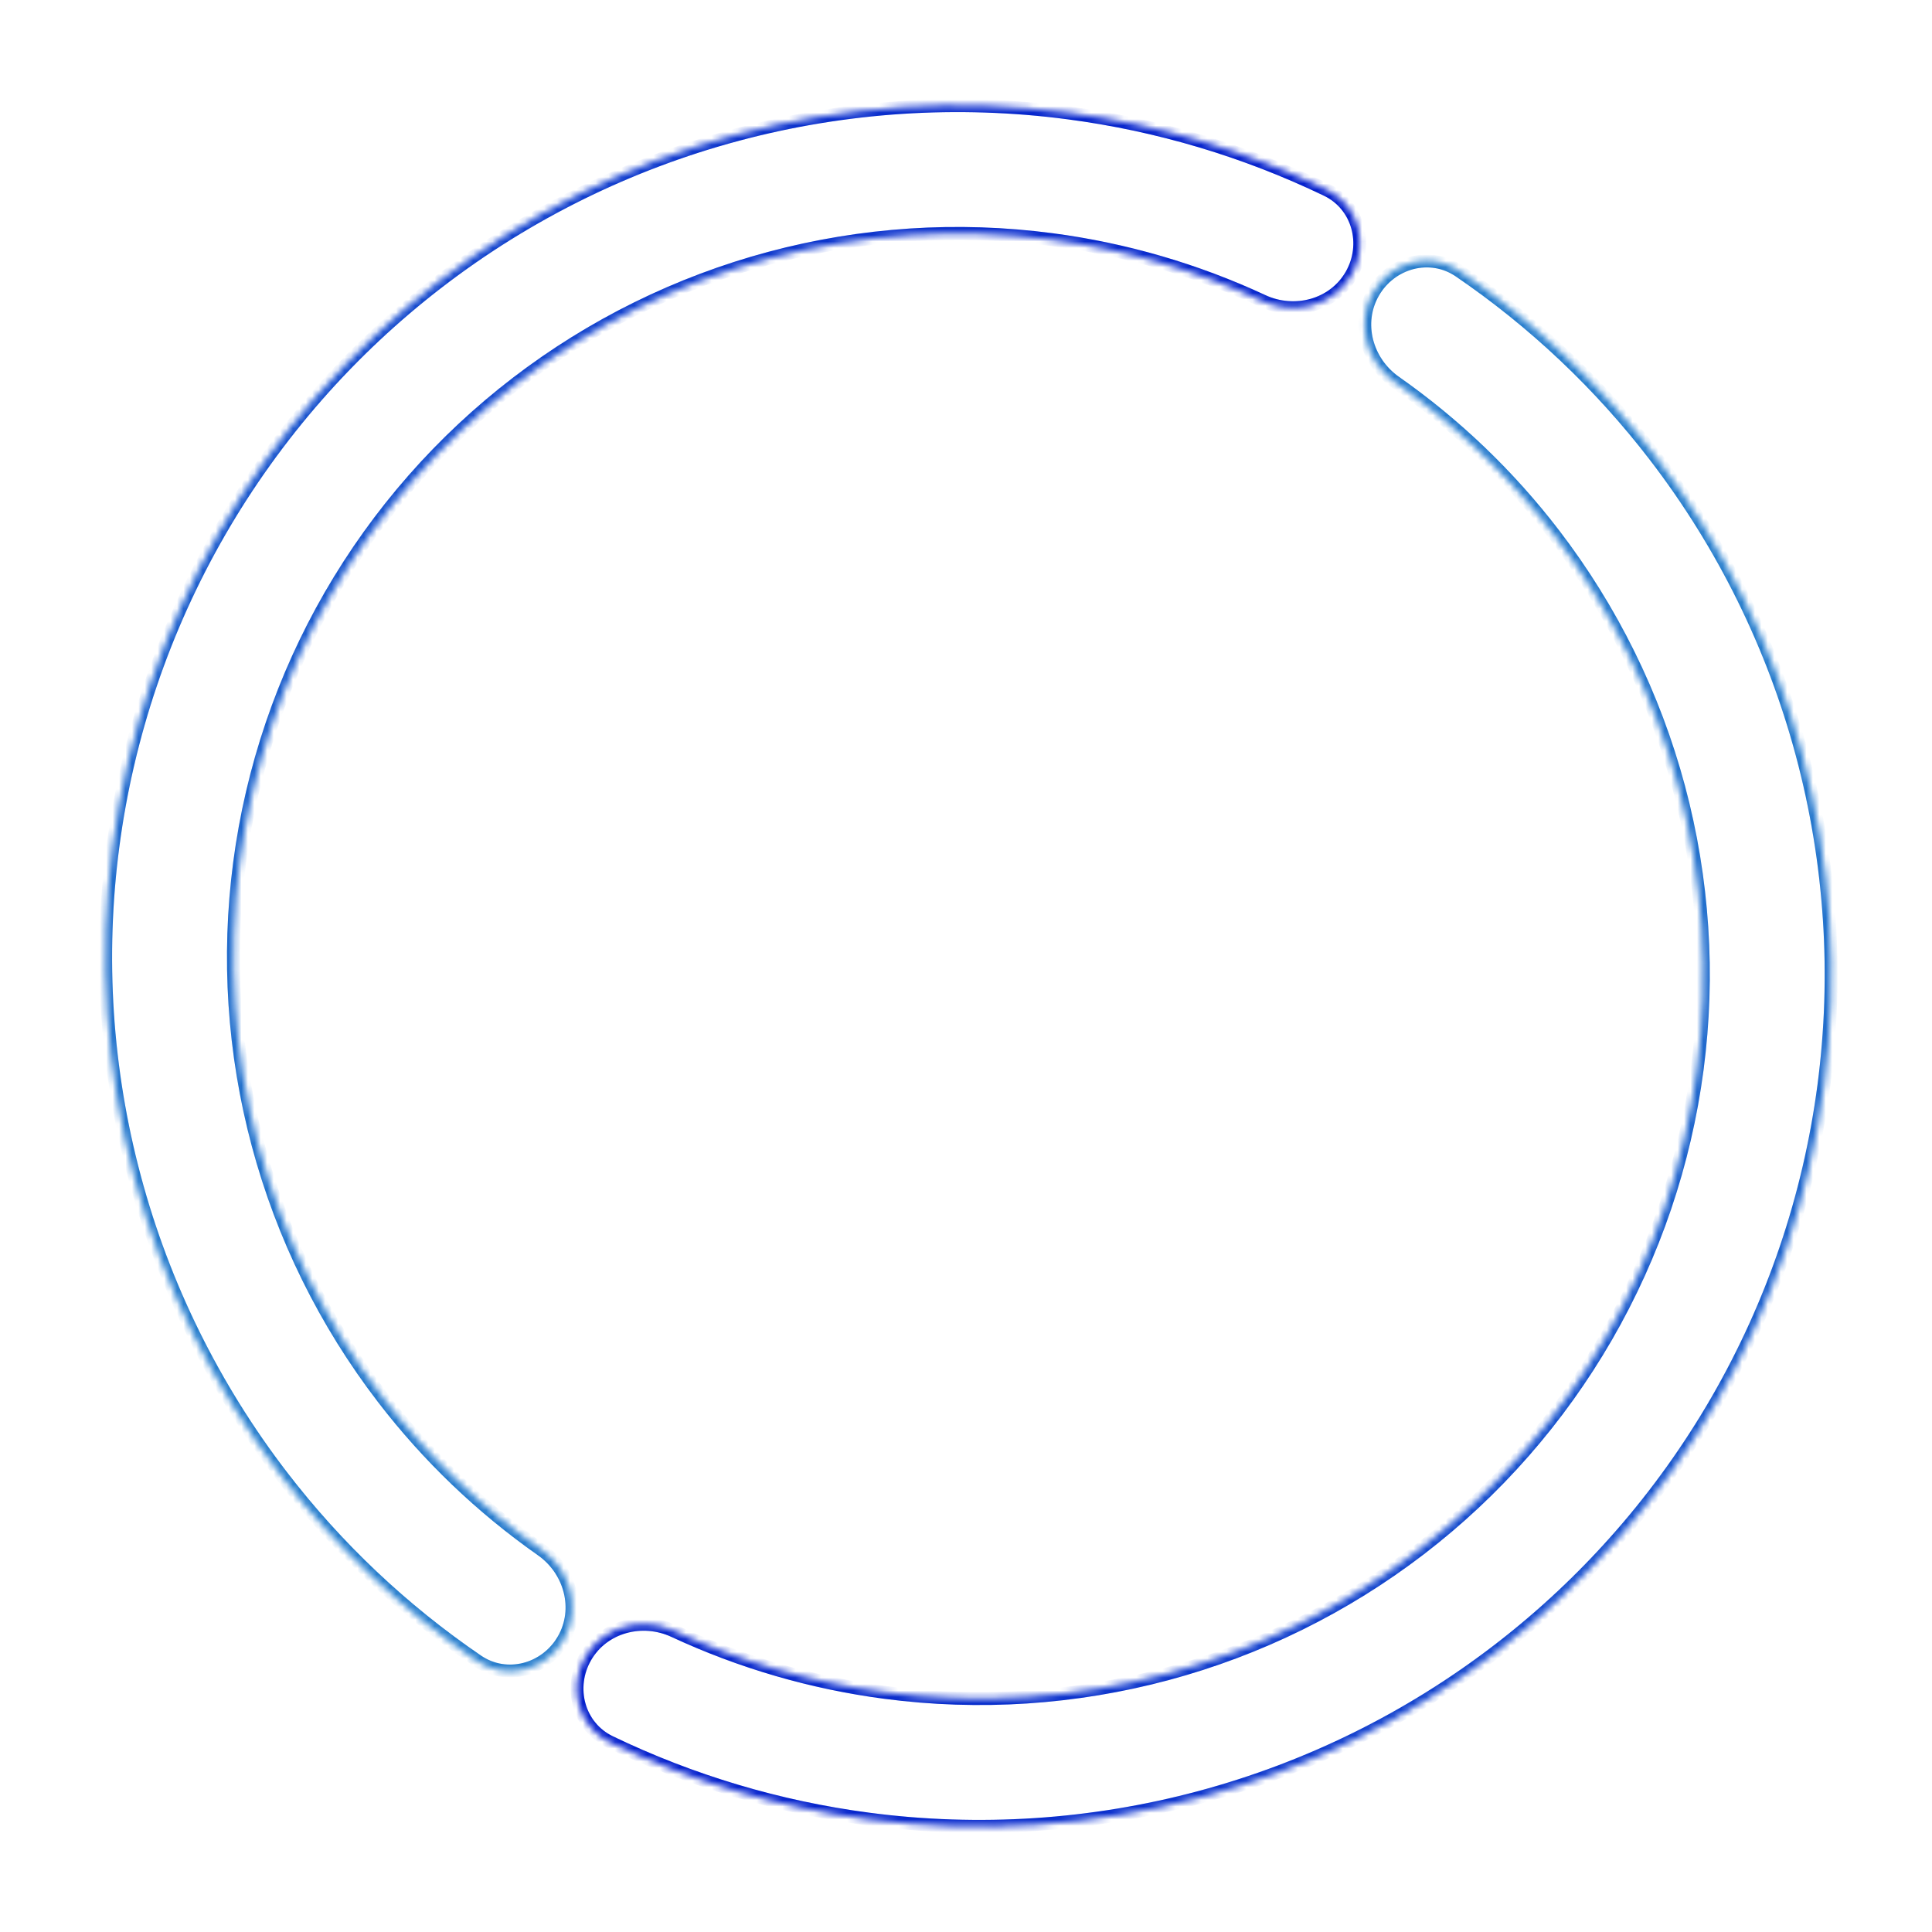 <svg width="300" height="300" viewBox="0 0 300 300" fill="none" xmlns="http://www.w3.org/2000/svg">
<g clip-path="url(#clip0_1011_20129)">
<mask id="path-1-inside-1_1011_20129" fill="white">
<path d="M209.818 42.713C212.556 37.969 210.945 31.867 206.009 29.491C193.382 23.413 179.85 19.372 165.915 17.537C148.697 15.27 131.2 16.417 114.425 20.912C97.65 25.407 81.924 33.162 68.146 43.734C54.368 54.307 42.807 67.489 34.124 82.529C25.44 97.57 19.804 114.173 17.537 131.391C15.271 148.61 16.417 166.106 20.912 182.881C25.407 199.656 33.162 215.382 43.734 229.16C52.291 240.311 62.557 250.01 74.134 257.906C78.659 260.993 84.75 259.337 87.489 254.593V254.593C90.228 249.849 88.572 243.818 84.088 240.672C74.747 234.117 66.442 226.168 59.472 217.084C50.486 205.373 43.894 192.006 40.073 177.747C36.253 163.488 35.278 148.616 37.205 133.981C39.132 119.345 43.922 105.232 51.303 92.448C58.684 79.664 68.511 68.459 80.222 59.472C91.934 50.486 105.3 43.894 119.559 40.073C133.818 36.252 148.69 35.278 163.326 37.205C174.677 38.699 185.714 41.916 196.061 46.729C201.028 49.039 207.079 47.457 209.818 42.713V42.713Z"/>
</mask>
<path d="M209.818 42.713C212.556 37.969 210.945 31.867 206.009 29.491C193.382 23.413 179.85 19.372 165.915 17.537C148.697 15.27 131.2 16.417 114.425 20.912C97.65 25.407 81.924 33.162 68.146 43.734C54.368 54.307 42.807 67.489 34.124 82.529C25.44 97.57 19.804 114.173 17.537 131.391C15.271 148.61 16.417 166.106 20.912 182.881C25.407 199.656 33.162 215.382 43.734 229.16C52.291 240.311 62.557 250.01 74.134 257.906C78.659 260.993 84.75 259.337 87.489 254.593V254.593C90.228 249.849 88.572 243.818 84.088 240.672C74.747 234.117 66.442 226.168 59.472 217.084C50.486 205.373 43.894 192.006 40.073 177.747C36.253 163.488 35.278 148.616 37.205 133.981C39.132 119.345 43.922 105.232 51.303 92.448C58.684 79.664 68.511 68.459 80.222 59.472C91.934 50.486 105.3 43.894 119.559 40.073C133.818 36.252 148.69 35.278 163.326 37.205C174.677 38.699 185.714 41.916 196.061 46.729C201.028 49.039 207.079 47.457 209.818 42.713V42.713Z" stroke="url(#paint0_linear_1011_20129)" stroke-width="2" mask="url(#path-1-inside-1_1011_20129)"/>
<path d="M209.818 42.713C212.556 37.969 210.945 31.867 206.009 29.491C193.382 23.413 179.85 19.372 165.915 17.537C148.697 15.27 131.2 16.417 114.425 20.912C97.65 25.407 81.924 33.162 68.146 43.734C54.368 54.307 42.807 67.489 34.124 82.529C25.44 97.57 19.804 114.173 17.537 131.391C15.271 148.61 16.417 166.106 20.912 182.881C25.407 199.656 33.162 215.382 43.734 229.16C52.291 240.311 62.557 250.01 74.134 257.906C78.659 260.993 84.75 259.337 87.489 254.593V254.593C90.228 249.849 88.572 243.818 84.088 240.672C74.747 234.117 66.442 226.168 59.472 217.084C50.486 205.373 43.894 192.006 40.073 177.747C36.253 163.488 35.278 148.616 37.205 133.981C39.132 119.345 43.922 105.232 51.303 92.448C58.684 79.664 68.511 68.459 80.222 59.472C91.934 50.486 105.3 43.894 119.559 40.073C133.818 36.252 148.69 35.278 163.326 37.205C174.677 38.699 185.714 41.916 196.061 46.729C201.028 49.039 207.079 47.457 209.818 42.713V42.713Z" stroke="black" stroke-opacity="0.2" stroke-width="2" mask="url(#path-1-inside-1_1011_20129)"/>
<mask id="path-2-inside-2_1011_20129" fill="white">
<path d="M90.924 257.287C88.186 262.031 89.797 268.133 94.733 270.509C107.36 276.587 120.892 280.628 134.827 282.463C152.045 284.73 169.542 283.583 186.317 279.088C203.092 274.593 218.818 266.838 232.596 256.266C246.374 245.693 257.935 232.511 266.618 217.471C275.302 202.43 280.938 185.827 283.205 168.609C285.471 151.39 284.325 133.894 279.83 117.119C275.335 100.344 267.58 84.618 257.008 70.84C248.451 59.689 238.185 49.99 226.608 42.094C222.083 39.007 215.992 40.663 213.253 45.407V45.407C210.514 50.151 212.17 56.182 216.654 59.328C225.995 65.883 234.3 73.832 241.27 82.916C250.256 94.627 256.848 107.994 260.669 122.253C264.489 136.512 265.464 151.384 263.537 166.019C261.61 180.655 256.82 194.768 249.439 207.552C242.058 220.336 232.231 231.541 220.52 240.528C208.808 249.514 195.442 256.106 181.183 259.927C166.924 263.747 152.052 264.722 137.416 262.795C126.065 261.301 115.028 258.084 104.681 253.271C99.714 250.961 93.663 252.543 90.924 257.287V257.287Z"/>
</mask>
<path d="M90.924 257.287C88.186 262.031 89.797 268.133 94.733 270.509C107.36 276.587 120.892 280.628 134.827 282.463C152.045 284.73 169.542 283.583 186.317 279.088C203.092 274.593 218.818 266.838 232.596 256.266C246.374 245.693 257.935 232.511 266.618 217.471C275.302 202.43 280.938 185.827 283.205 168.609C285.471 151.39 284.325 133.894 279.83 117.119C275.335 100.344 267.58 84.618 257.008 70.84C248.451 59.689 238.185 49.99 226.608 42.094C222.083 39.007 215.992 40.663 213.253 45.407V45.407C210.514 50.151 212.17 56.182 216.654 59.328C225.995 65.883 234.3 73.832 241.27 82.916C250.256 94.627 256.848 107.994 260.669 122.253C264.489 136.512 265.464 151.384 263.537 166.019C261.61 180.655 256.82 194.768 249.439 207.552C242.058 220.336 232.231 231.541 220.52 240.528C208.808 249.514 195.442 256.106 181.183 259.927C166.924 263.747 152.052 264.722 137.416 262.795C126.065 261.301 115.028 258.084 104.681 253.271C99.714 250.961 93.663 252.543 90.924 257.287V257.287Z" stroke="url(#paint1_linear_1011_20129)" stroke-width="2" mask="url(#path-2-inside-2_1011_20129)"/>
<path d="M90.924 257.287C88.186 262.031 89.797 268.133 94.733 270.509C107.36 276.587 120.892 280.628 134.827 282.463C152.045 284.73 169.542 283.583 186.317 279.088C203.092 274.593 218.818 266.838 232.596 256.266C246.374 245.693 257.935 232.511 266.618 217.471C275.302 202.43 280.938 185.827 283.205 168.609C285.471 151.39 284.325 133.894 279.83 117.119C275.335 100.344 267.58 84.618 257.008 70.84C248.451 59.689 238.185 49.99 226.608 42.094C222.083 39.007 215.992 40.663 213.253 45.407V45.407C210.514 50.151 212.17 56.182 216.654 59.328C225.995 65.883 234.3 73.832 241.27 82.916C250.256 94.627 256.848 107.994 260.669 122.253C264.489 136.512 265.464 151.384 263.537 166.019C261.61 180.655 256.82 194.768 249.439 207.552C242.058 220.336 232.231 231.541 220.52 240.528C208.808 249.514 195.442 256.106 181.183 259.927C166.924 263.747 152.052 264.722 137.416 262.795C126.065 261.301 115.028 258.084 104.681 253.271C99.714 250.961 93.663 252.543 90.924 257.287V257.287Z" stroke="black" stroke-opacity="0.2" stroke-width="2" mask="url(#path-2-inside-2_1011_20129)"/>
</g>
<defs>
<linearGradient id="paint0_linear_1011_20129" x1="132.089" y1="297.429" x2="318.951" y2="89.873" gradientUnits="userSpaceOnUse">
<stop stop-color="#329DFF"/>
<stop offset="0.988" stop-color="#001AFF"/>
</linearGradient>
<linearGradient id="paint1_linear_1011_20129" x1="168.653" y1="2.571" x2="-18.209" y2="210.127" gradientUnits="userSpaceOnUse">
<stop stop-color="#329DFF"/>
<stop offset="0.988" stop-color="#001AFF"/>
</linearGradient>
<clipPath id="clip0_1011_20129">
<rect width="300" height="300" fill="white"/>
</clipPath>
</defs>
</svg>
